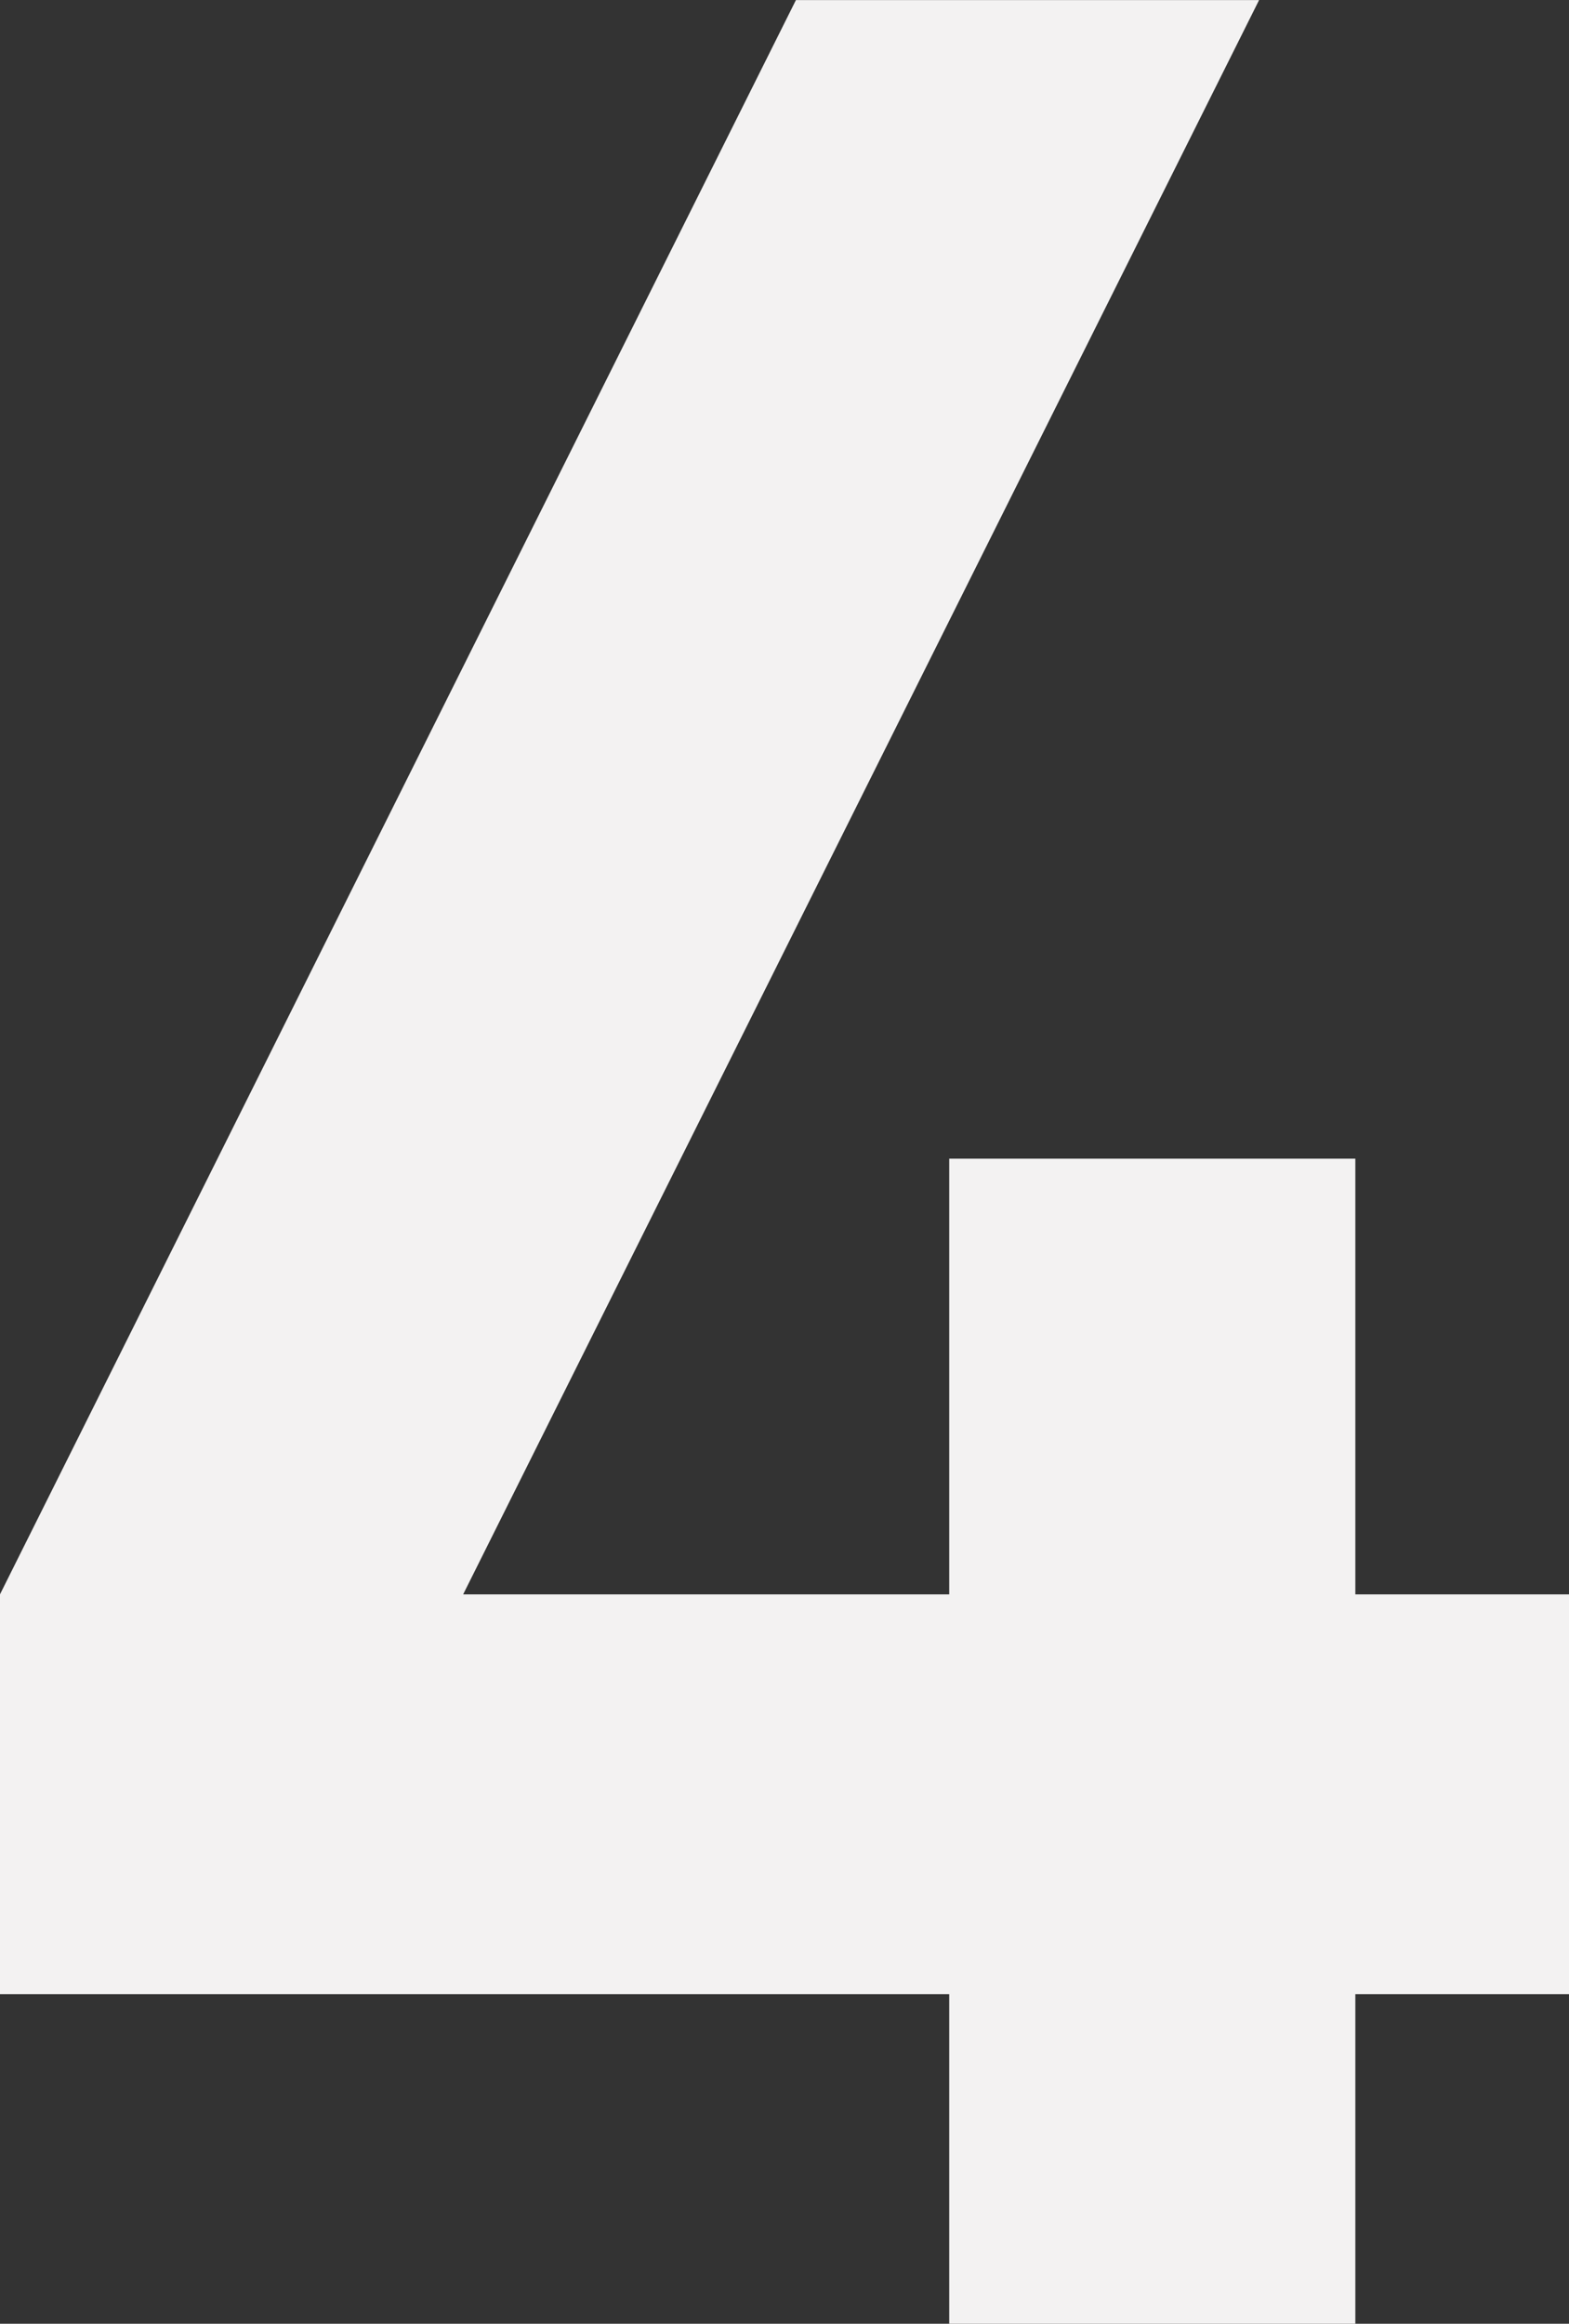 <svg xmlns="http://www.w3.org/2000/svg" width="146.224" height="216.448" viewBox="0 0 146.224 216.448">
  <rect x="0" y="0" width="146.224" height="216.448" fill="#333333" stroke="none"/>
  <path id="パス_50240" data-name="パス 50240" d="M97.888,0h37.848V-30.7h19.912v-37.24H135.736v-40.584H97.888v40.584h-45.3l74.176-148.5H83.6L9.424-67.944V-30.7H97.888Z" transform="translate(-9.424 216.448)" fill="#f3f2f2"/>
</svg>

